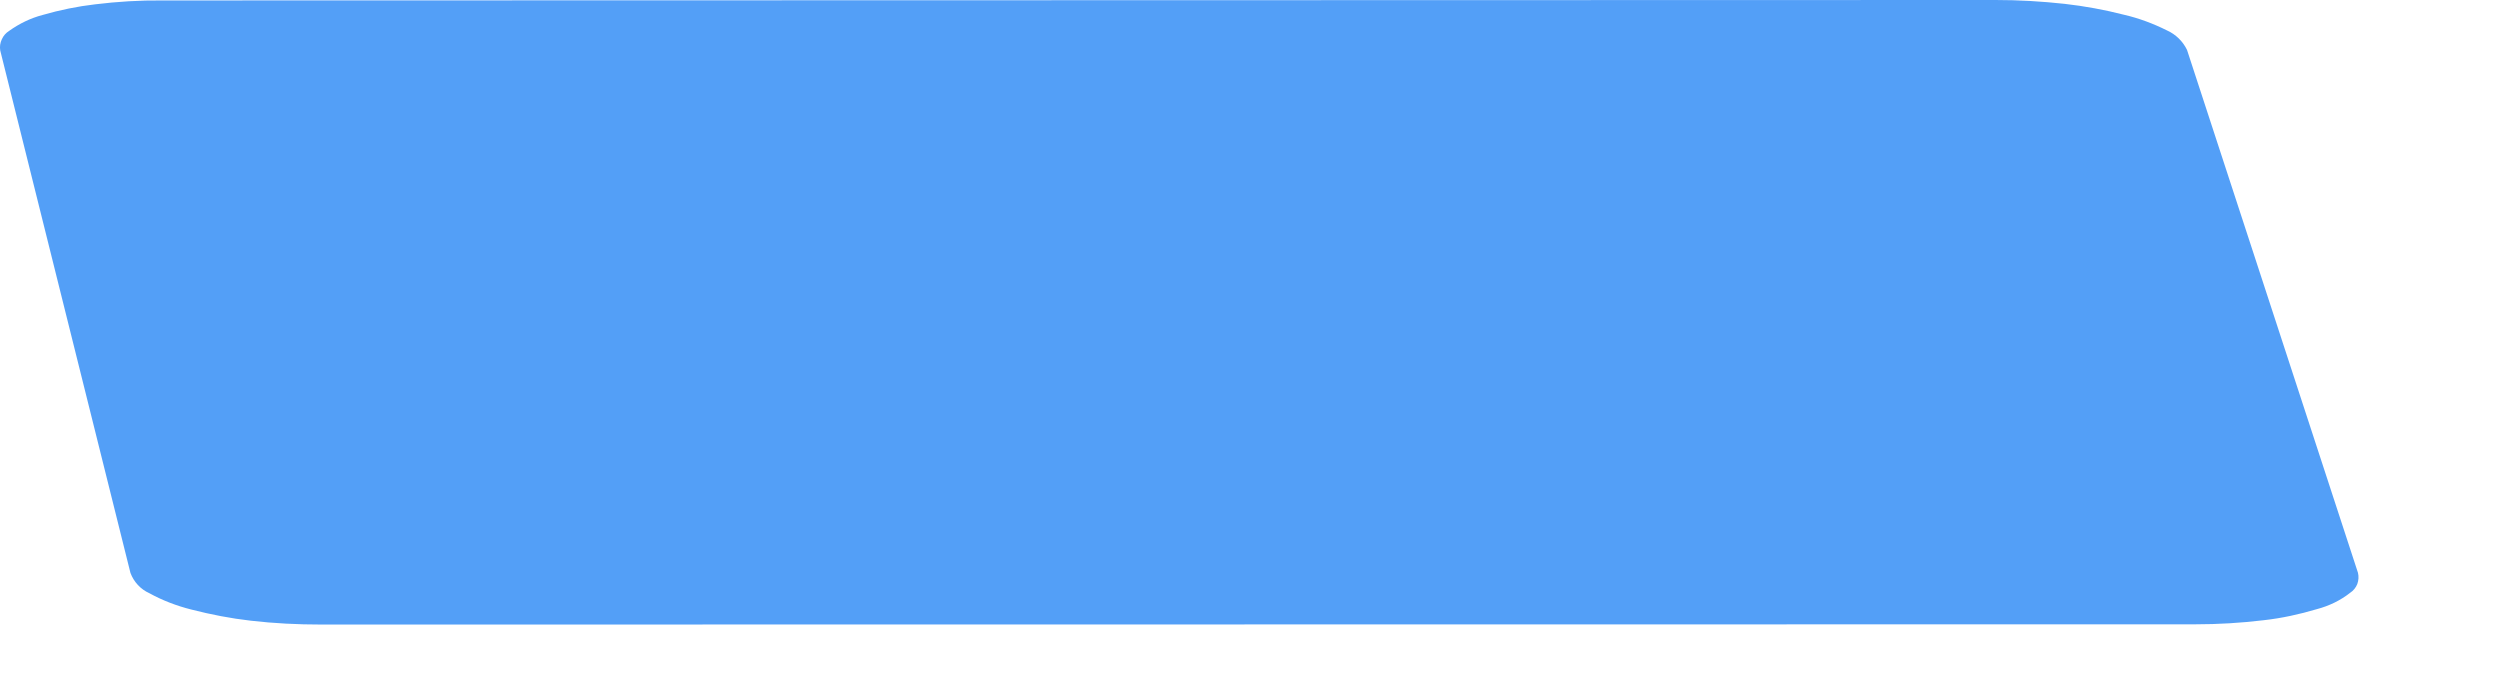 <?xml version="1.0" encoding="utf-8"?>
<svg xmlns="http://www.w3.org/2000/svg" fill="none" height="100%" overflow="visible" preserveAspectRatio="none" style="display: block;" viewBox="0 0 11 3" width="100%">
<path d="M8.78 1.1349e-06L0.714 0.002C0.615 0.001 0.517 0.007 0.419 0.019C0.341 0.028 0.263 0.044 0.187 0.066C0.134 0.08 0.085 0.104 0.04 0.136C0.026 0.145 0.015 0.157 0.008 0.173C0.001 0.188 -0.002 0.205 0.001 0.222L0.574 2.521C0.589 2.561 0.619 2.593 0.657 2.61C0.715 2.642 0.778 2.666 0.842 2.682C0.928 2.704 1.015 2.721 1.103 2.731C1.206 2.743 1.31 2.748 1.414 2.748L9.659 2.747C9.76 2.747 9.86 2.741 9.96 2.729C10.04 2.72 10.118 2.703 10.195 2.68C10.248 2.666 10.298 2.642 10.341 2.608C10.355 2.599 10.366 2.585 10.372 2.57C10.378 2.554 10.379 2.536 10.375 2.52L9.623 0.22C9.605 0.182 9.573 0.151 9.535 0.134C9.475 0.104 9.411 0.08 9.346 0.065C9.26 0.043 9.173 0.027 9.085 0.017C8.984 0.006 8.882 -9.33191e-05 8.78 1.1349e-06Z" fill="#539FF7" id="Vector"/>
</svg>